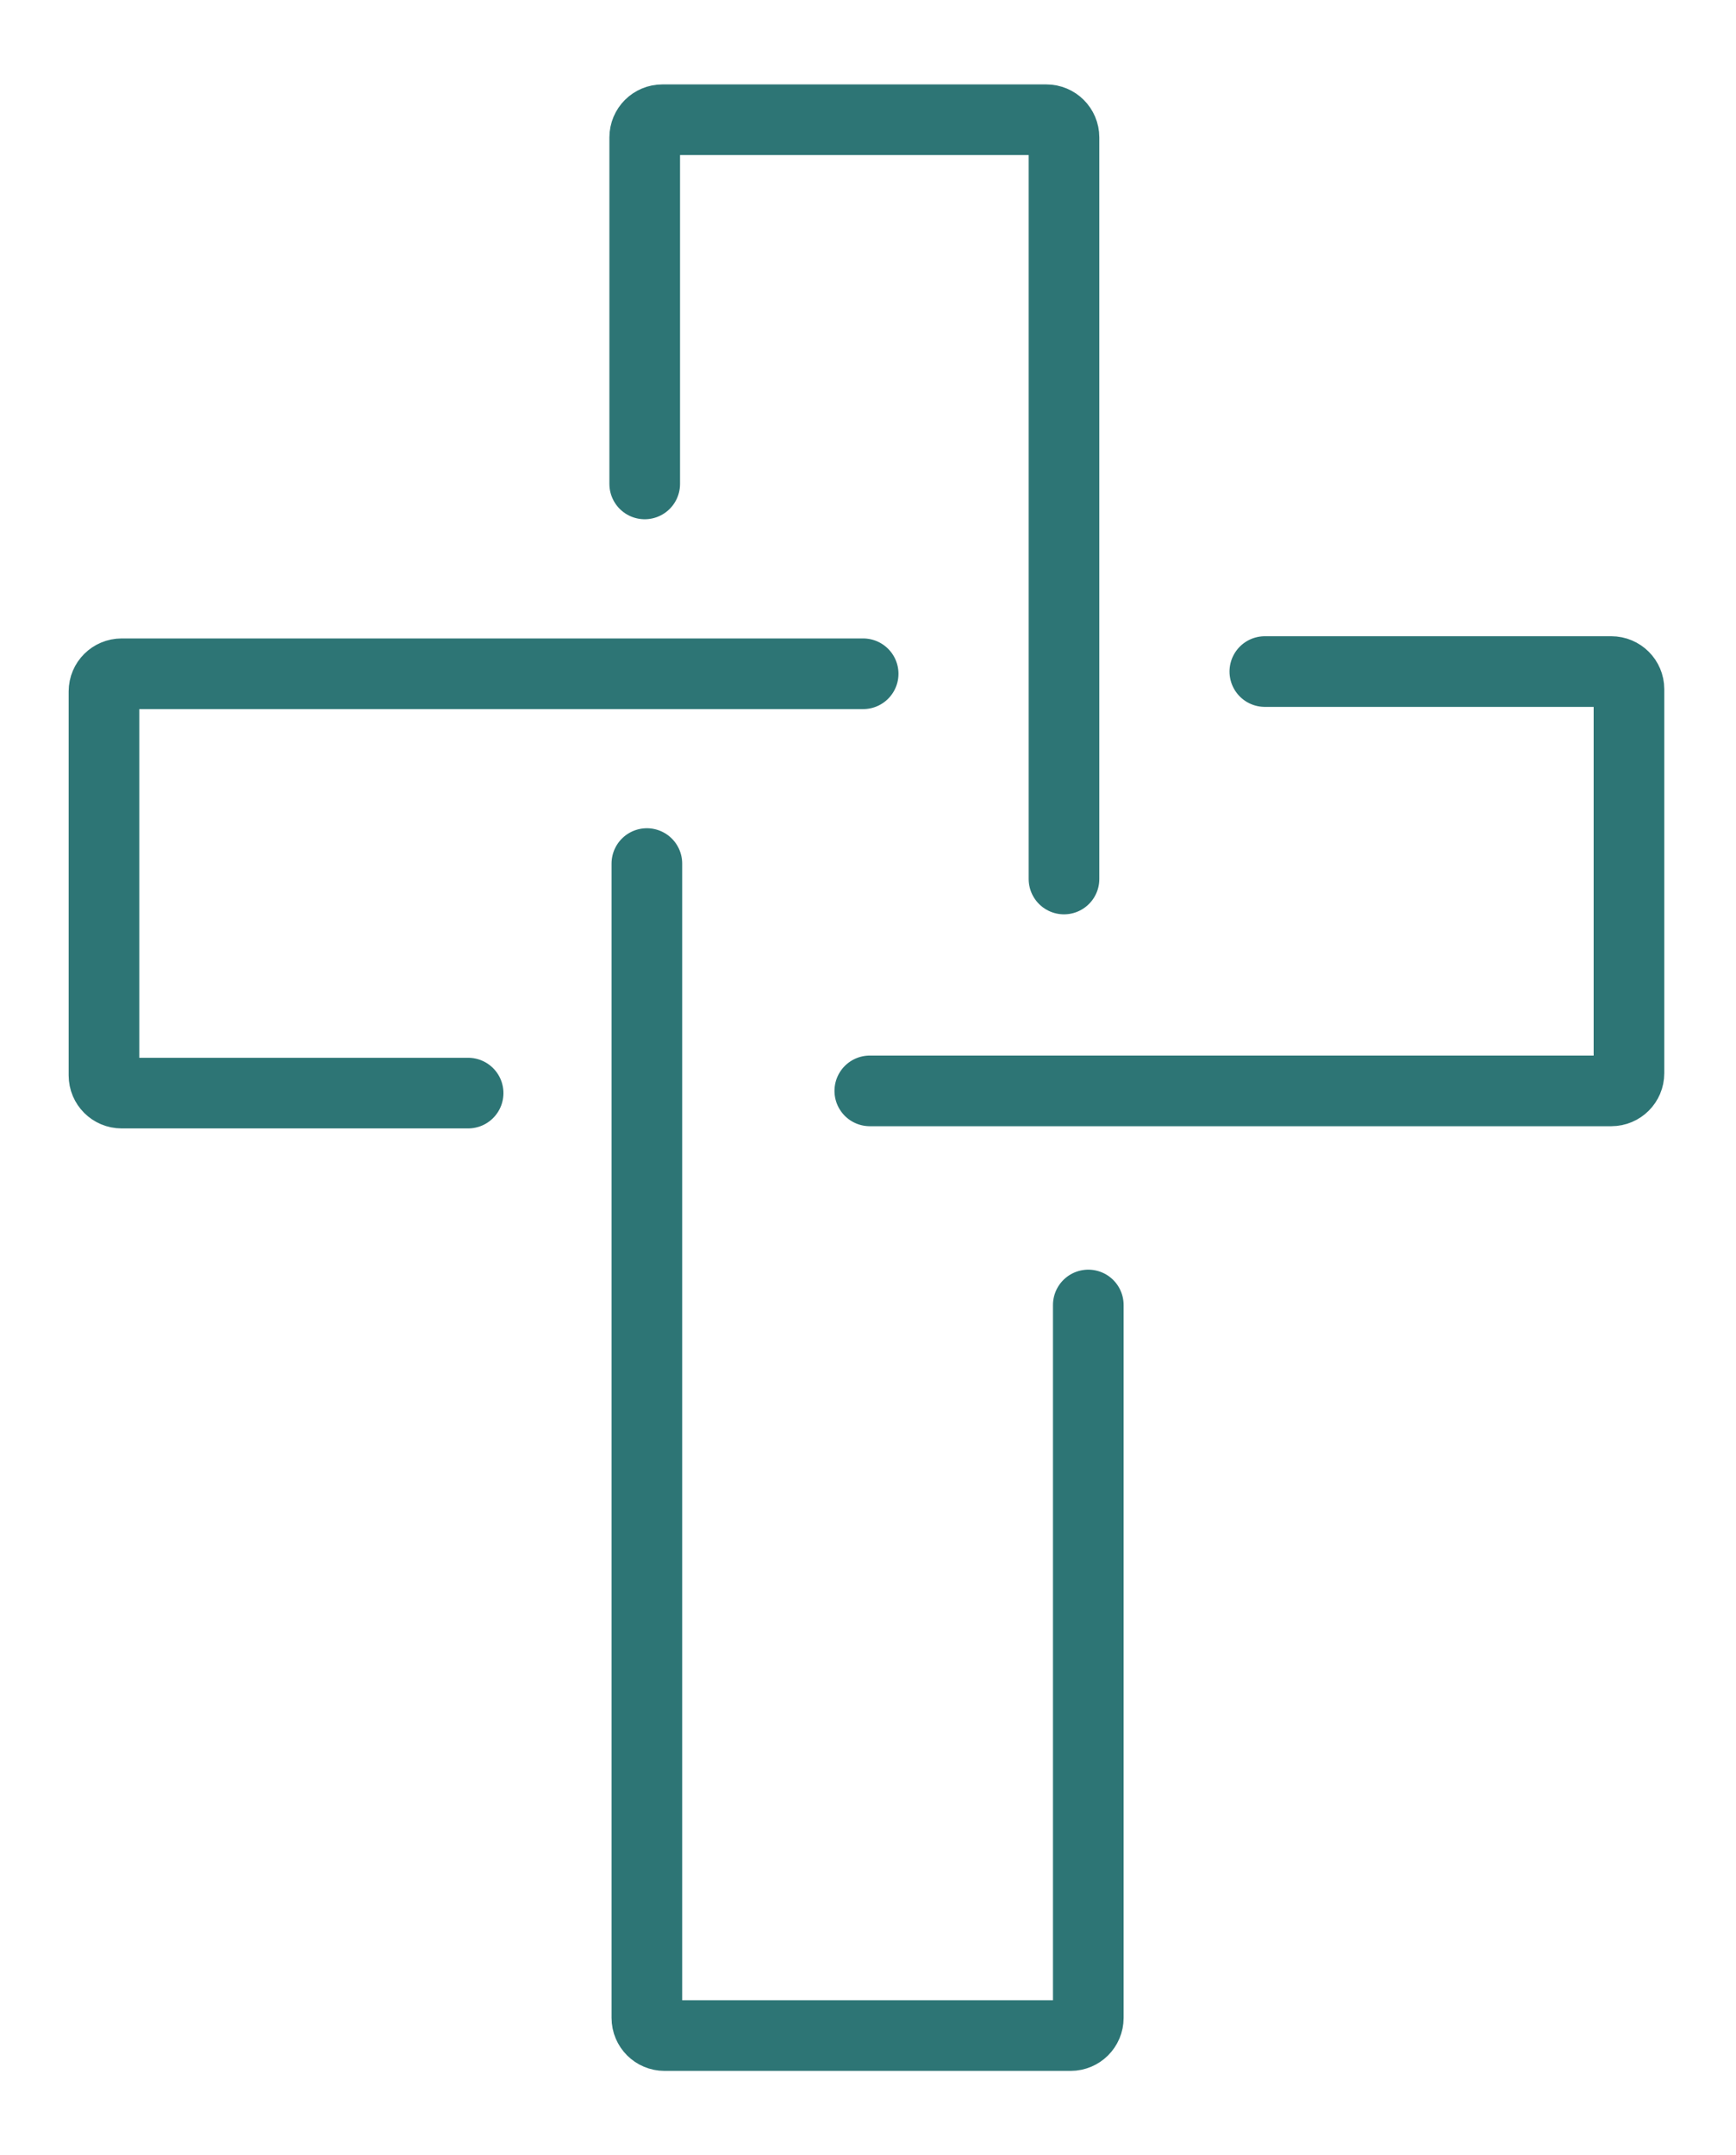 <svg width="29" height="36" viewBox="0 0 29 36" fill="none" xmlns="http://www.w3.org/2000/svg">
<g filter="url(#filter0_d_127_6541)">
<path d="M10.77 8.083V2.295C10.77 2.132 10.902 2 11.065 2H17.479C17.642 2 17.774 2.132 17.774 2.295V14.682M21.129 11.217H26.917C27.08 11.217 27.212 11.349 27.212 11.511V17.926C27.212 18.089 27.08 18.221 26.917 18.221H14.53M7.82 18.258H2.032C1.869 18.258 1.737 18.126 1.737 17.963V11.548C1.737 11.386 1.869 11.254 2.032 11.254H14.419M10.806 14.424V33.705C10.806 33.868 10.938 34 11.101 34H17.885C18.048 34 18.18 33.868 18.18 33.705V21.797" stroke="#2D7575" stroke-width="1.18" stroke-linecap="round"/>
</g>
<defs>
<filter id="filter0_d_127_6541" x="0.558" y="0.82" width="27.834" height="34.359" filterUnits="userSpaceOnUse" color-interpolation-filters="sRGB">
<feFlood flood-opacity="0" result="BackgroundImageFix"/>
<feColorMatrix in="SourceAlpha" type="matrix" values="0 0 0 0 0 0 0 0 0 0 0 0 0 0 0 0 0 0 127 0" result="hardAlpha"/>
<feOffset/>
<feGaussianBlur stdDeviation="0.295"/>
<feComposite in2="hardAlpha" operator="out"/>
<feColorMatrix type="matrix" values="0 0 0 0 0.365 0 0 0 0 0.859 0 0 0 0 0.294 0 0 0 1 0"/>
<feBlend mode="normal" in2="BackgroundImageFix" result="effect1_dropShadow_127_6541"/>
<feBlend mode="normal" in="SourceGraphic" in2="effect1_dropShadow_127_6541" result="shape"/>
</filter>
</defs>
</svg>
